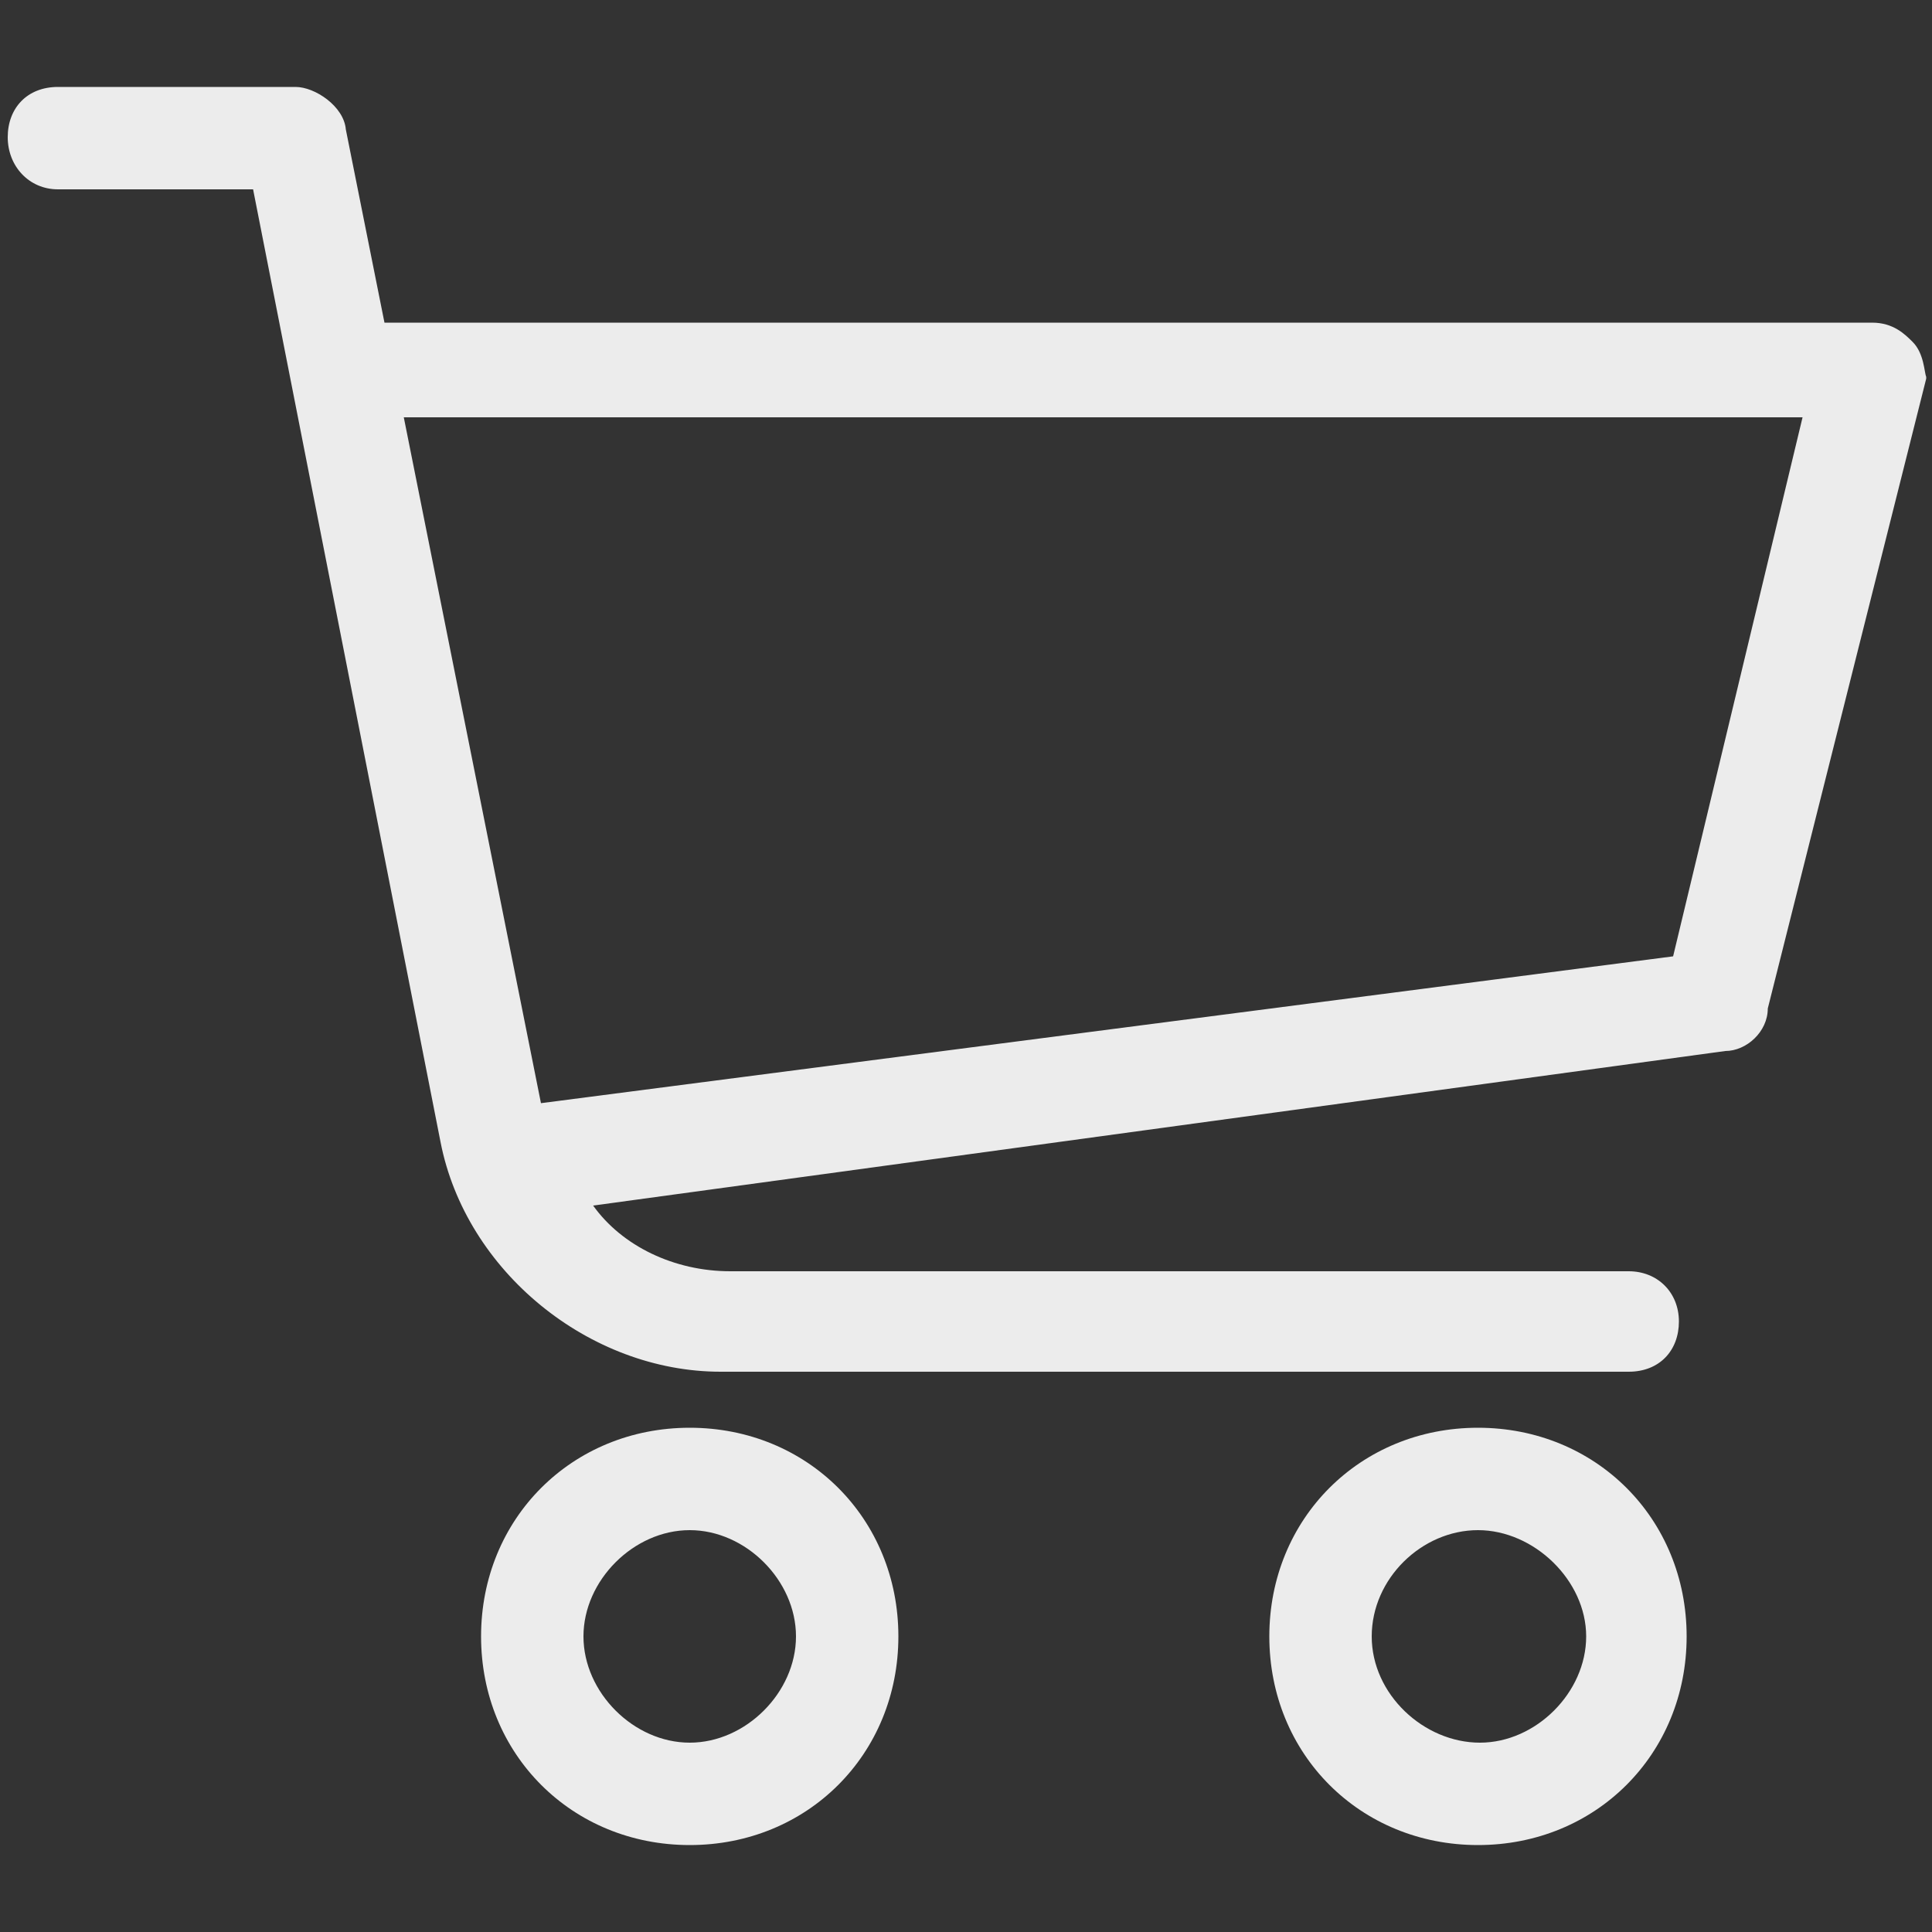 <svg width="22" height="22" viewBox="0 0 12 12" fill="none" xmlns="http://www.w3.org/2000/svg">
<rect x="0" y="0" width="12" height="12" fill="#333333" stroke="none"/>
<path d="M11.88 2.124C11.832 2.076 11.76 2.004 11.628 2.004H2.388L2.148 0.804C2.136 0.66 1.956 0.54 1.836 0.54H0.36C0.168 0.54 0.048 0.672 0.048 0.852C0.048 1.032 0.18 1.176 0.36 1.176H1.572L2.736 7.092C2.892 7.896 3.66 8.52 4.476 8.52H10.116C10.308 8.52 10.428 8.388 10.428 8.208C10.428 8.028 10.296 7.896 10.116 7.896H4.536C4.188 7.896 3.864 7.74 3.684 7.488L10.716 6.528C10.848 6.528 10.98 6.408 10.98 6.264L11.964 2.352V2.34C11.952 2.316 11.952 2.196 11.88 2.124ZM11.196 2.592L10.392 5.94L3.36 6.852L2.508 2.592H11.196ZM4.284 8.868C3.552 8.868 2.988 9.432 2.988 10.164C2.988 10.896 3.552 11.46 4.284 11.46C5.016 11.46 5.58 10.896 5.58 10.164C5.58 9.432 5.016 8.868 4.284 8.868ZM4.944 10.164C4.944 10.512 4.632 10.824 4.284 10.824C3.936 10.824 3.624 10.512 3.624 10.164C3.624 9.816 3.936 9.504 4.284 9.504C4.632 9.504 4.944 9.816 4.944 10.164ZM9.18 8.868C8.448 8.868 7.884 9.432 7.884 10.164C7.884 10.896 8.448 11.46 9.18 11.46C9.912 11.46 10.476 10.896 10.476 10.164C10.476 9.432 9.912 8.868 9.18 8.868ZM9.852 10.164C9.852 10.512 9.54 10.824 9.192 10.824C8.844 10.824 8.52 10.524 8.52 10.164C8.52 9.804 8.832 9.504 9.18 9.504C9.528 9.504 9.852 9.816 9.852 10.164Z" fill="#ECECEC"/>
</svg>
